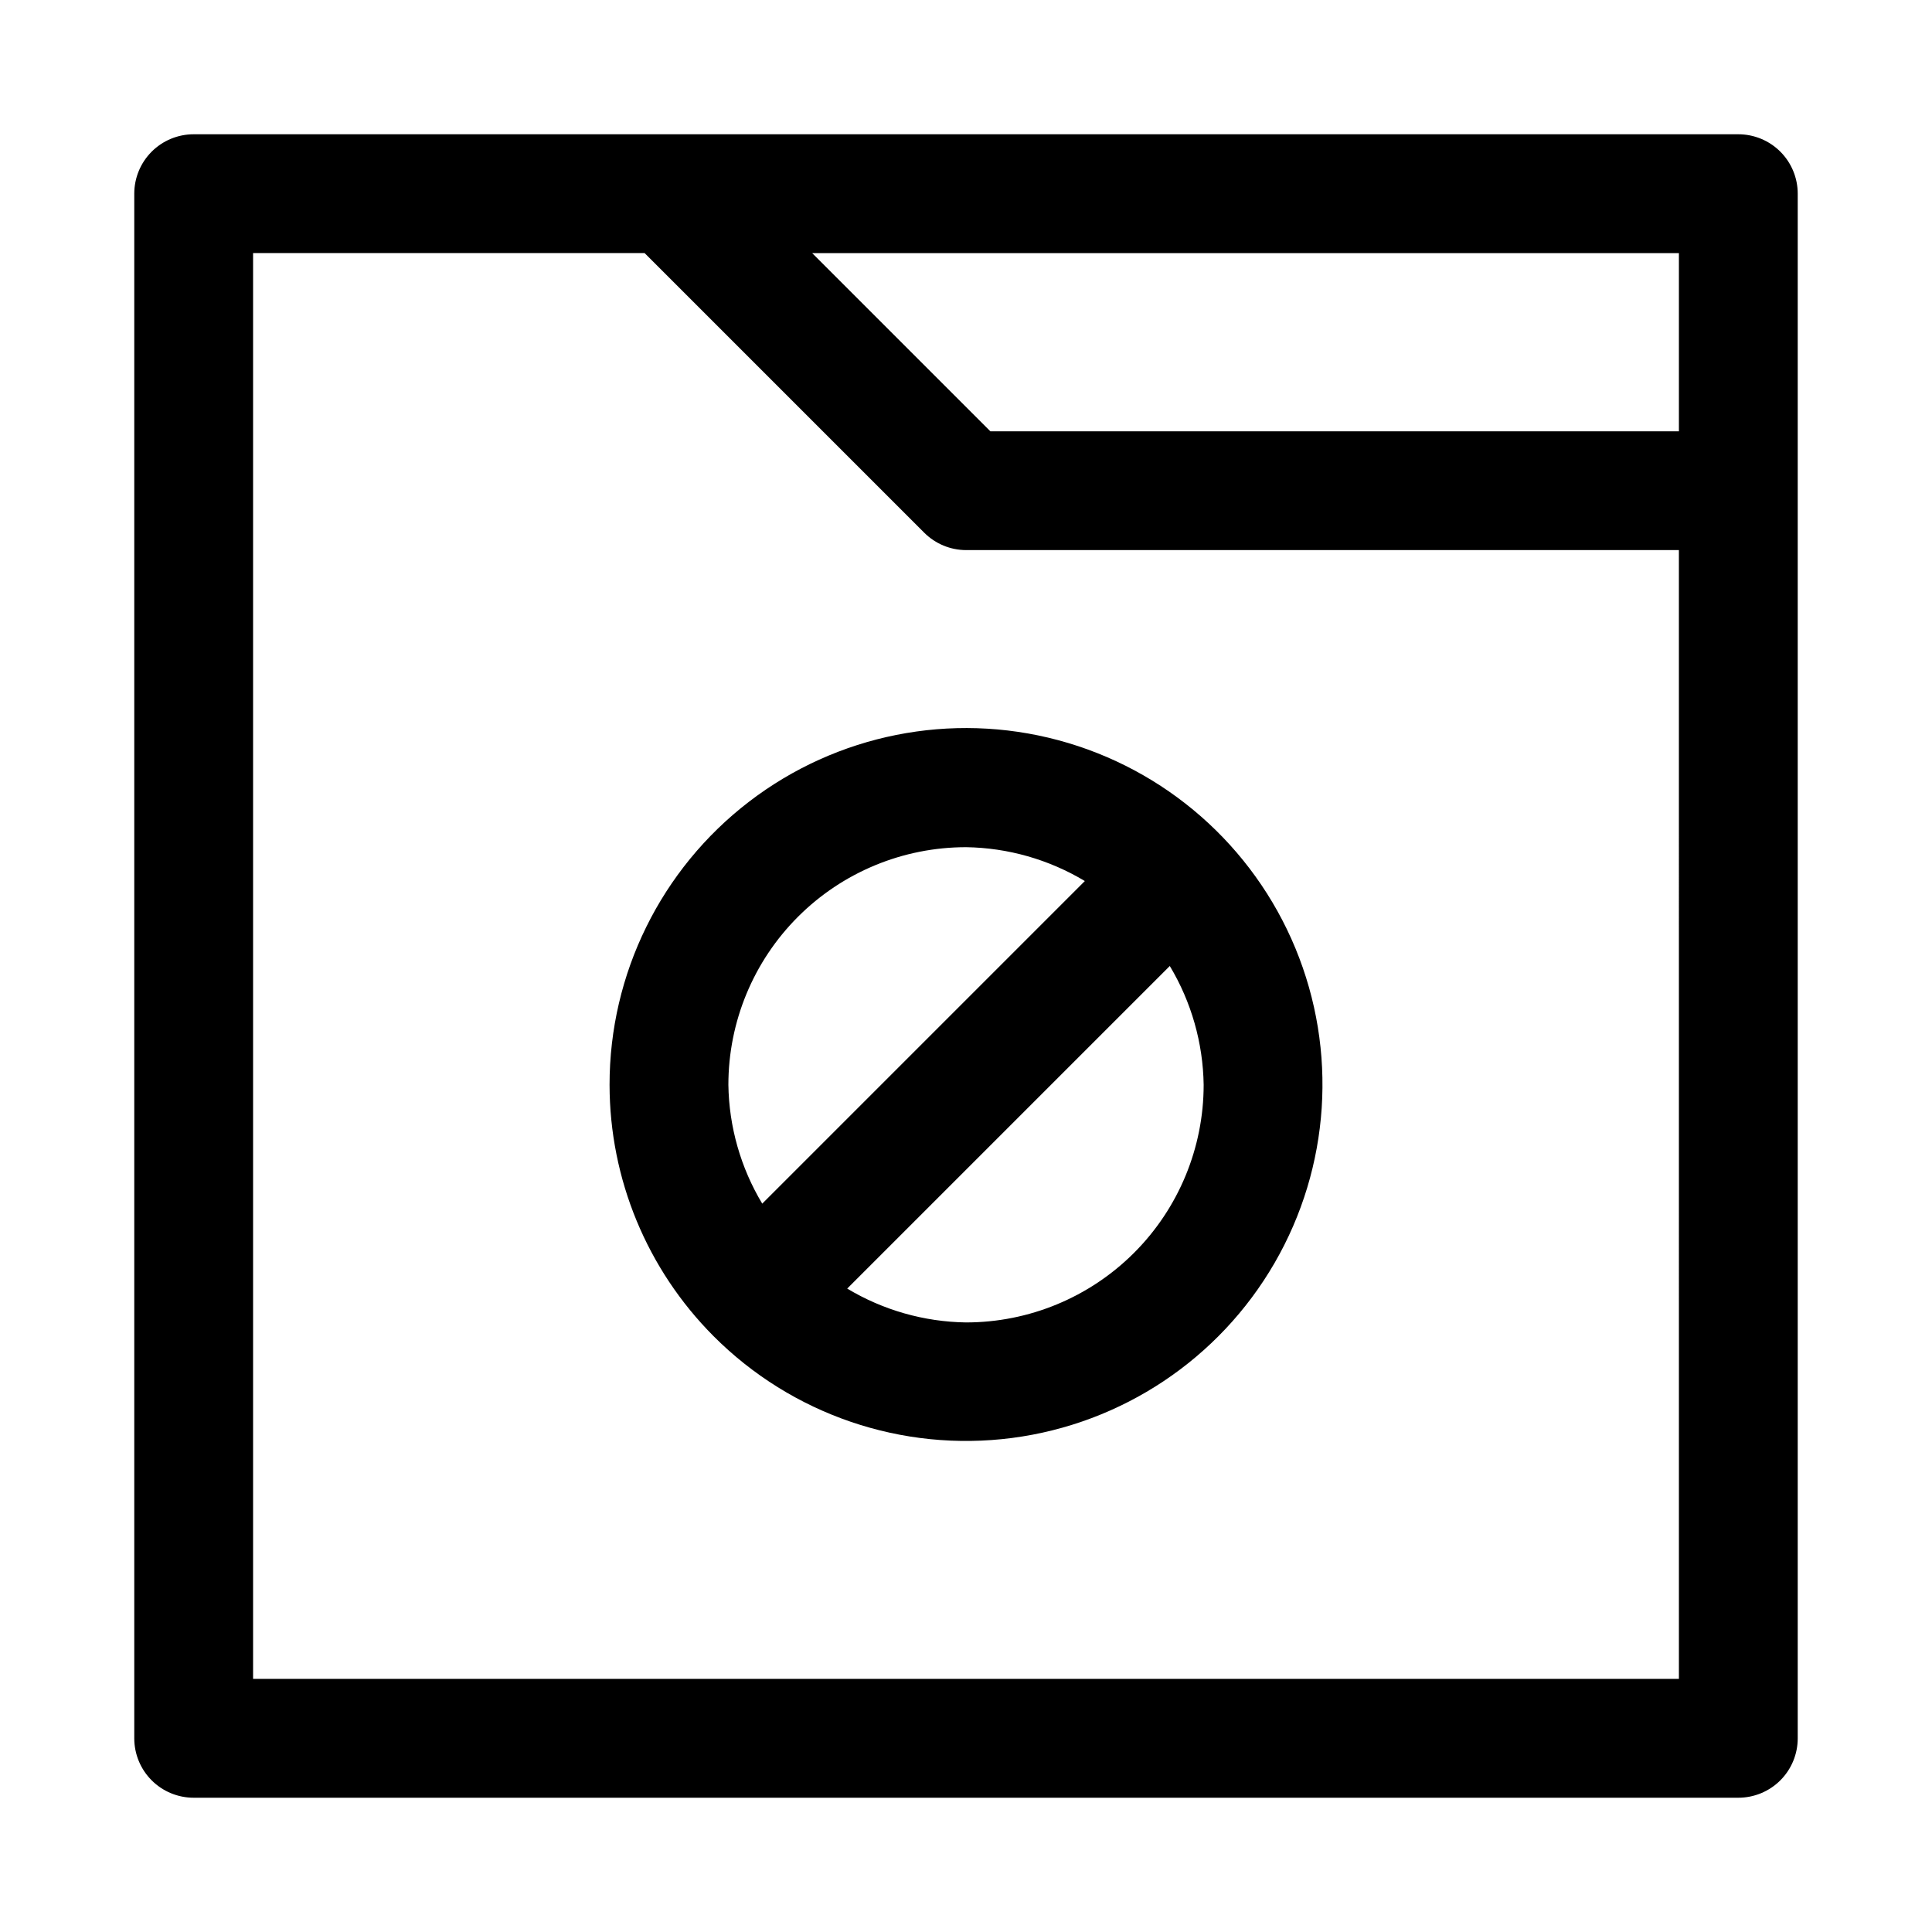 <?xml version="1.0" encoding="UTF-8"?>
<!-- Uploaded to: ICON Repo, www.svgrepo.com, Generator: ICON Repo Mixer Tools -->
<svg fill="#000000" width="800px" height="800px" version="1.1" viewBox="144 144 512 512" xmlns="http://www.w3.org/2000/svg">
 <path d="m305.54 431.49c0.02 24.965 9.926 48.91 27.551 66.594 20.742 20.812 49.984 30.789 79.121 26.992s54.848-20.934 69.559-46.367c14.715-25.434 16.754-56.266 5.523-83.414-11.234-27.152-34.461-47.531-62.844-55.137-28.379-7.602-58.684-1.566-81.984 16.328-23.305 17.898-36.953 45.621-36.926 75.004zm94.465-62.977c11.102 0.16 21.965 3.258 31.488 8.973l-85.492 85.492c-5.715-9.523-8.812-20.387-8.973-31.488 0-16.703 6.633-32.723 18.445-44.531 11.809-11.812 27.828-18.445 44.531-18.445zm0 125.95v-0.004c-11.105-0.16-21.969-3.258-31.488-8.973l85.488-85.488c5.715 9.52 8.812 20.383 8.977 31.488 0 16.699-6.637 32.719-18.445 44.527-11.812 11.812-27.832 18.445-44.531 18.445zm204.67-314.88h-409.35c-4.176 0-8.18 1.66-11.133 4.609-2.949 2.953-4.609 6.957-4.609 11.133v409.35c0 4.176 1.66 8.18 4.609 11.133 2.953 2.953 6.957 4.609 11.133 4.609h409.35c4.176 0 8.18-1.656 11.133-4.609 2.953-2.953 4.609-6.957 4.609-11.133v-409.35c0-4.176-1.656-8.18-4.609-11.133-2.953-2.949-6.957-4.609-11.133-4.609zm-15.746 78.719h-182.47l-47.23-47.23h229.7zm0 330.62h-377.86v-377.86h103.75l74.156 74.156-0.004-0.004c2.934 2.91 6.891 4.551 11.023 4.566h188.93z"/>
</svg>
